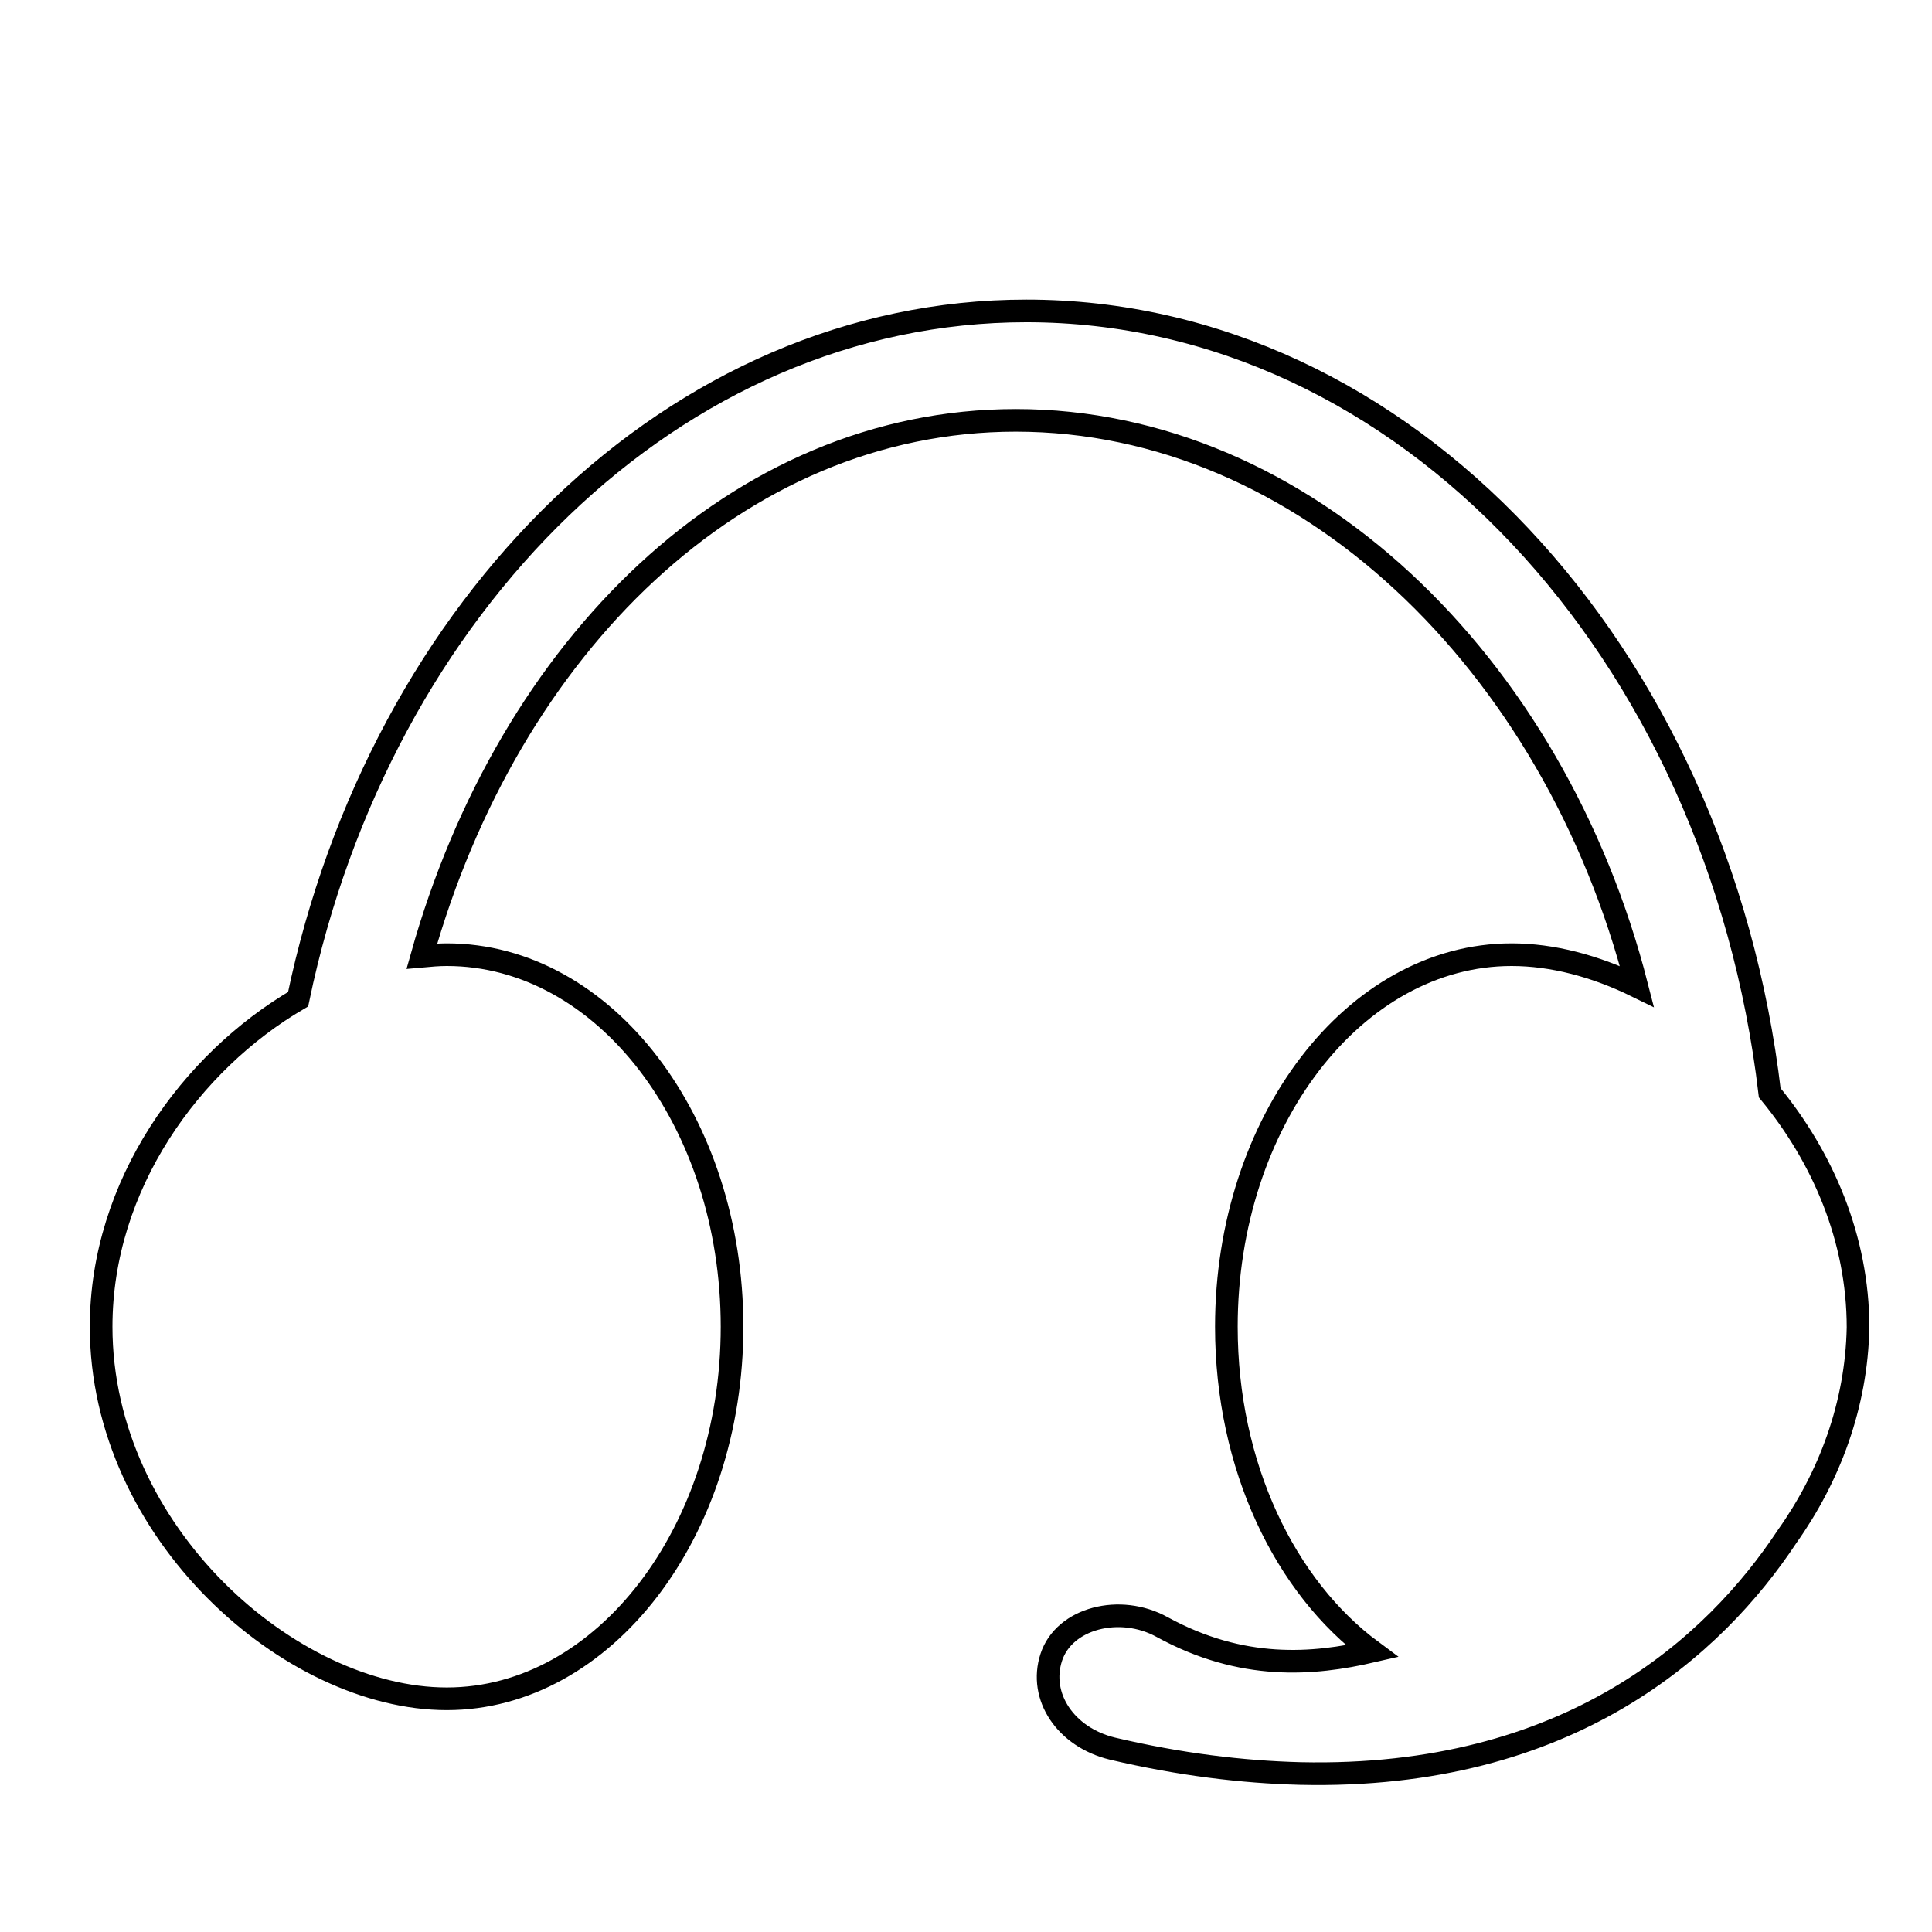 <?xml version="1.0" encoding="utf-8"?>
<!-- Svg Vector Icons : http://www.onlinewebfonts.com/icon -->
<!DOCTYPE svg PUBLIC "-//W3C//DTD SVG 1.1//EN" "http://www.w3.org/Graphics/SVG/1.1/DTD/svg11.dtd">
<svg version="1.1" xmlns="http://www.w3.org/2000/svg" xmlns:xlink="http://www.w3.org/1999/xlink" x="0px" y="0px" viewBox="0 0 256 256" enable-background="new 0 0 256 256" xml:space="preserve">
<g><g><path stroke-width="3" fill-opacity="0" stroke="#000000"  d="M10,20.9L10,20.9L10,20.9z"/><path stroke-width="3" fill-opacity="0" stroke="#000000"  d="M236.8,203.6c-9.6,14.5-28.8,32.2-64.5,31.4c-7.7-0.2-16-1.2-24.9-3.3c-6.2-1.5-9.8-6.9-8.1-12.1c1.7-5.2,9.1-7.1,14.7-4c10.6,5.8,20,5,27.8,3.2c-11.5-8.5-19.3-24.5-19.3-43c0-27.2,17-49.3,37.8-49.3c5.4,0,11.1,1.5,16.6,4.2c-11-43-44.2-75-82.3-75c-36.9,0-67.2,30-78.7,71c1.1-0.1,2.2-0.2,3.3-0.2c20.9,0,37.8,22.1,37.8,49.3c0,27.2-17,49.3-37.8,49.3c-20.7,0-45.8-22-45.8-49.3c0-18.8,11.9-35.1,26.1-43.4c10.9-52.3,50-91.2,96.5-91.2c50.1,0,91.6,45.1,98.5,103.6c7,8.5,11.7,19.3,11.7,31.1C246,186.2,242.4,195.7,236.8,203.6L236.8,203.6z"/></g></g>
</svg>